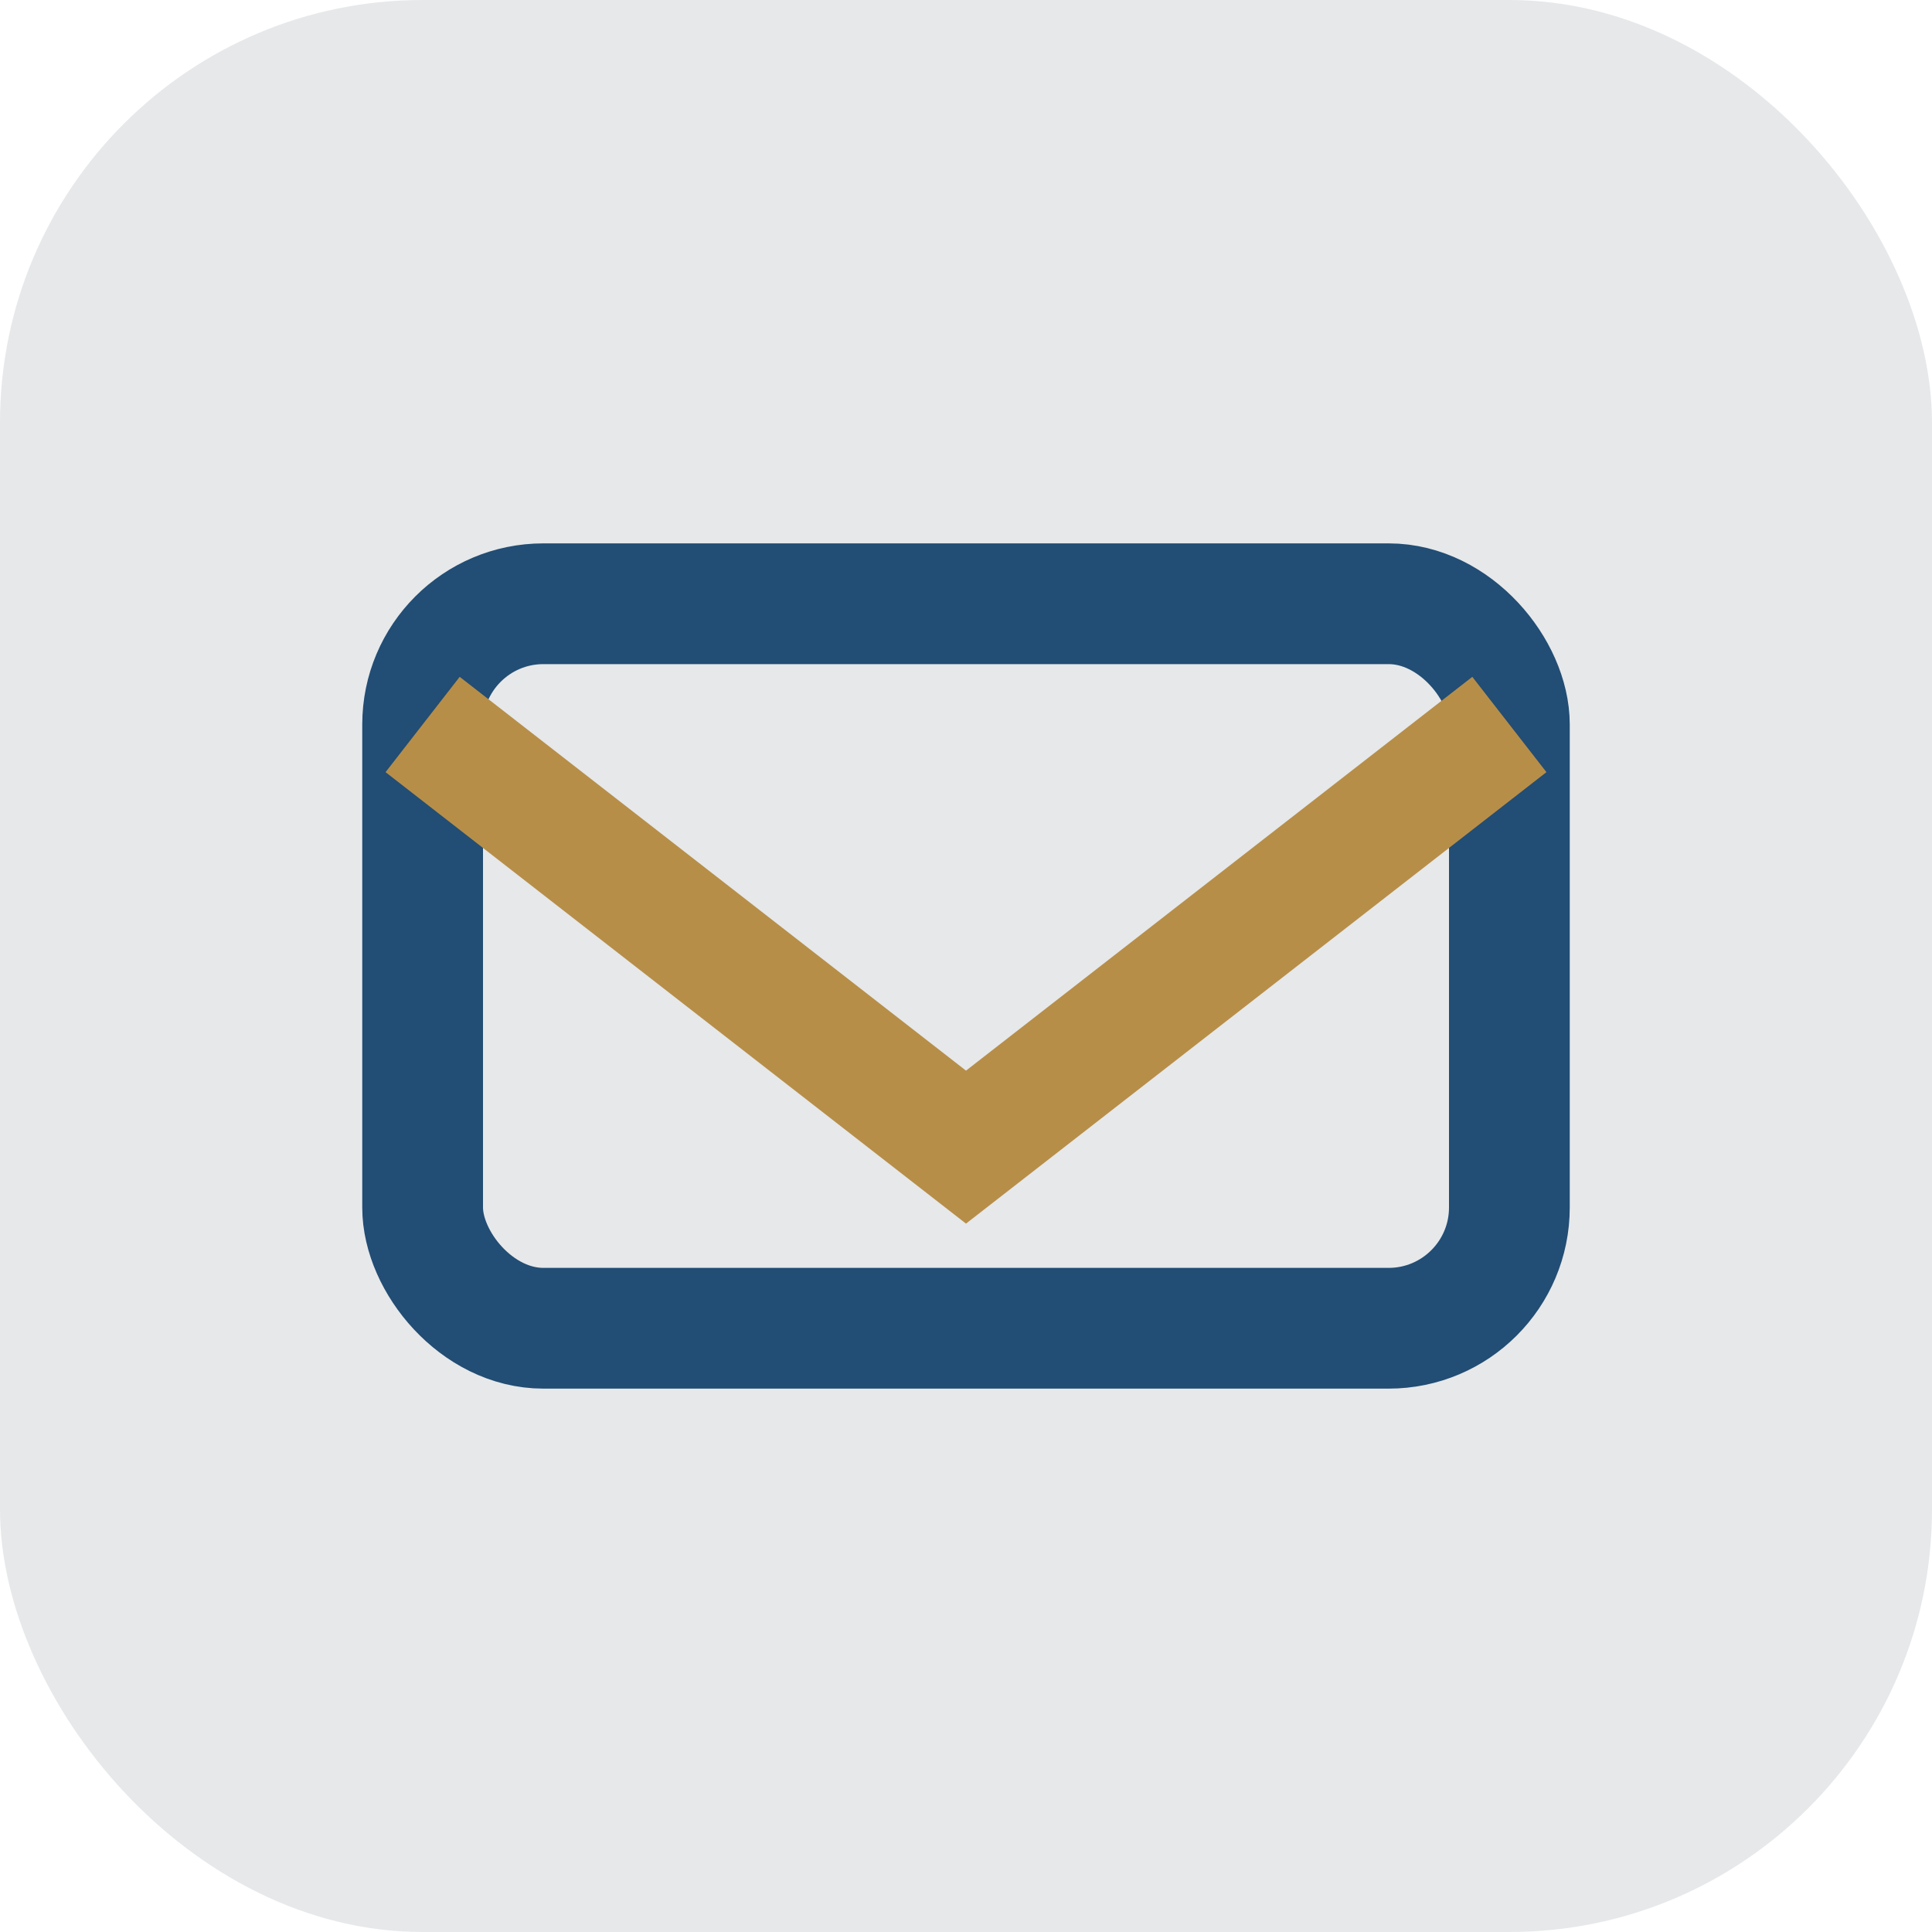 <?xml version="1.0" encoding="UTF-8"?>
<svg xmlns="http://www.w3.org/2000/svg" width="32" height="32" viewBox="0 0 32 32"><rect width="32" height="32" rx="7" fill="#E6E8EA"/><rect x="7" y="10" width="18" height="12" rx="2" fill="none" stroke="#224D74" stroke-width="2"/><path d="M7 12l9 7 9-7" stroke="#B78E48" stroke-width="2" fill="none"/></svg>